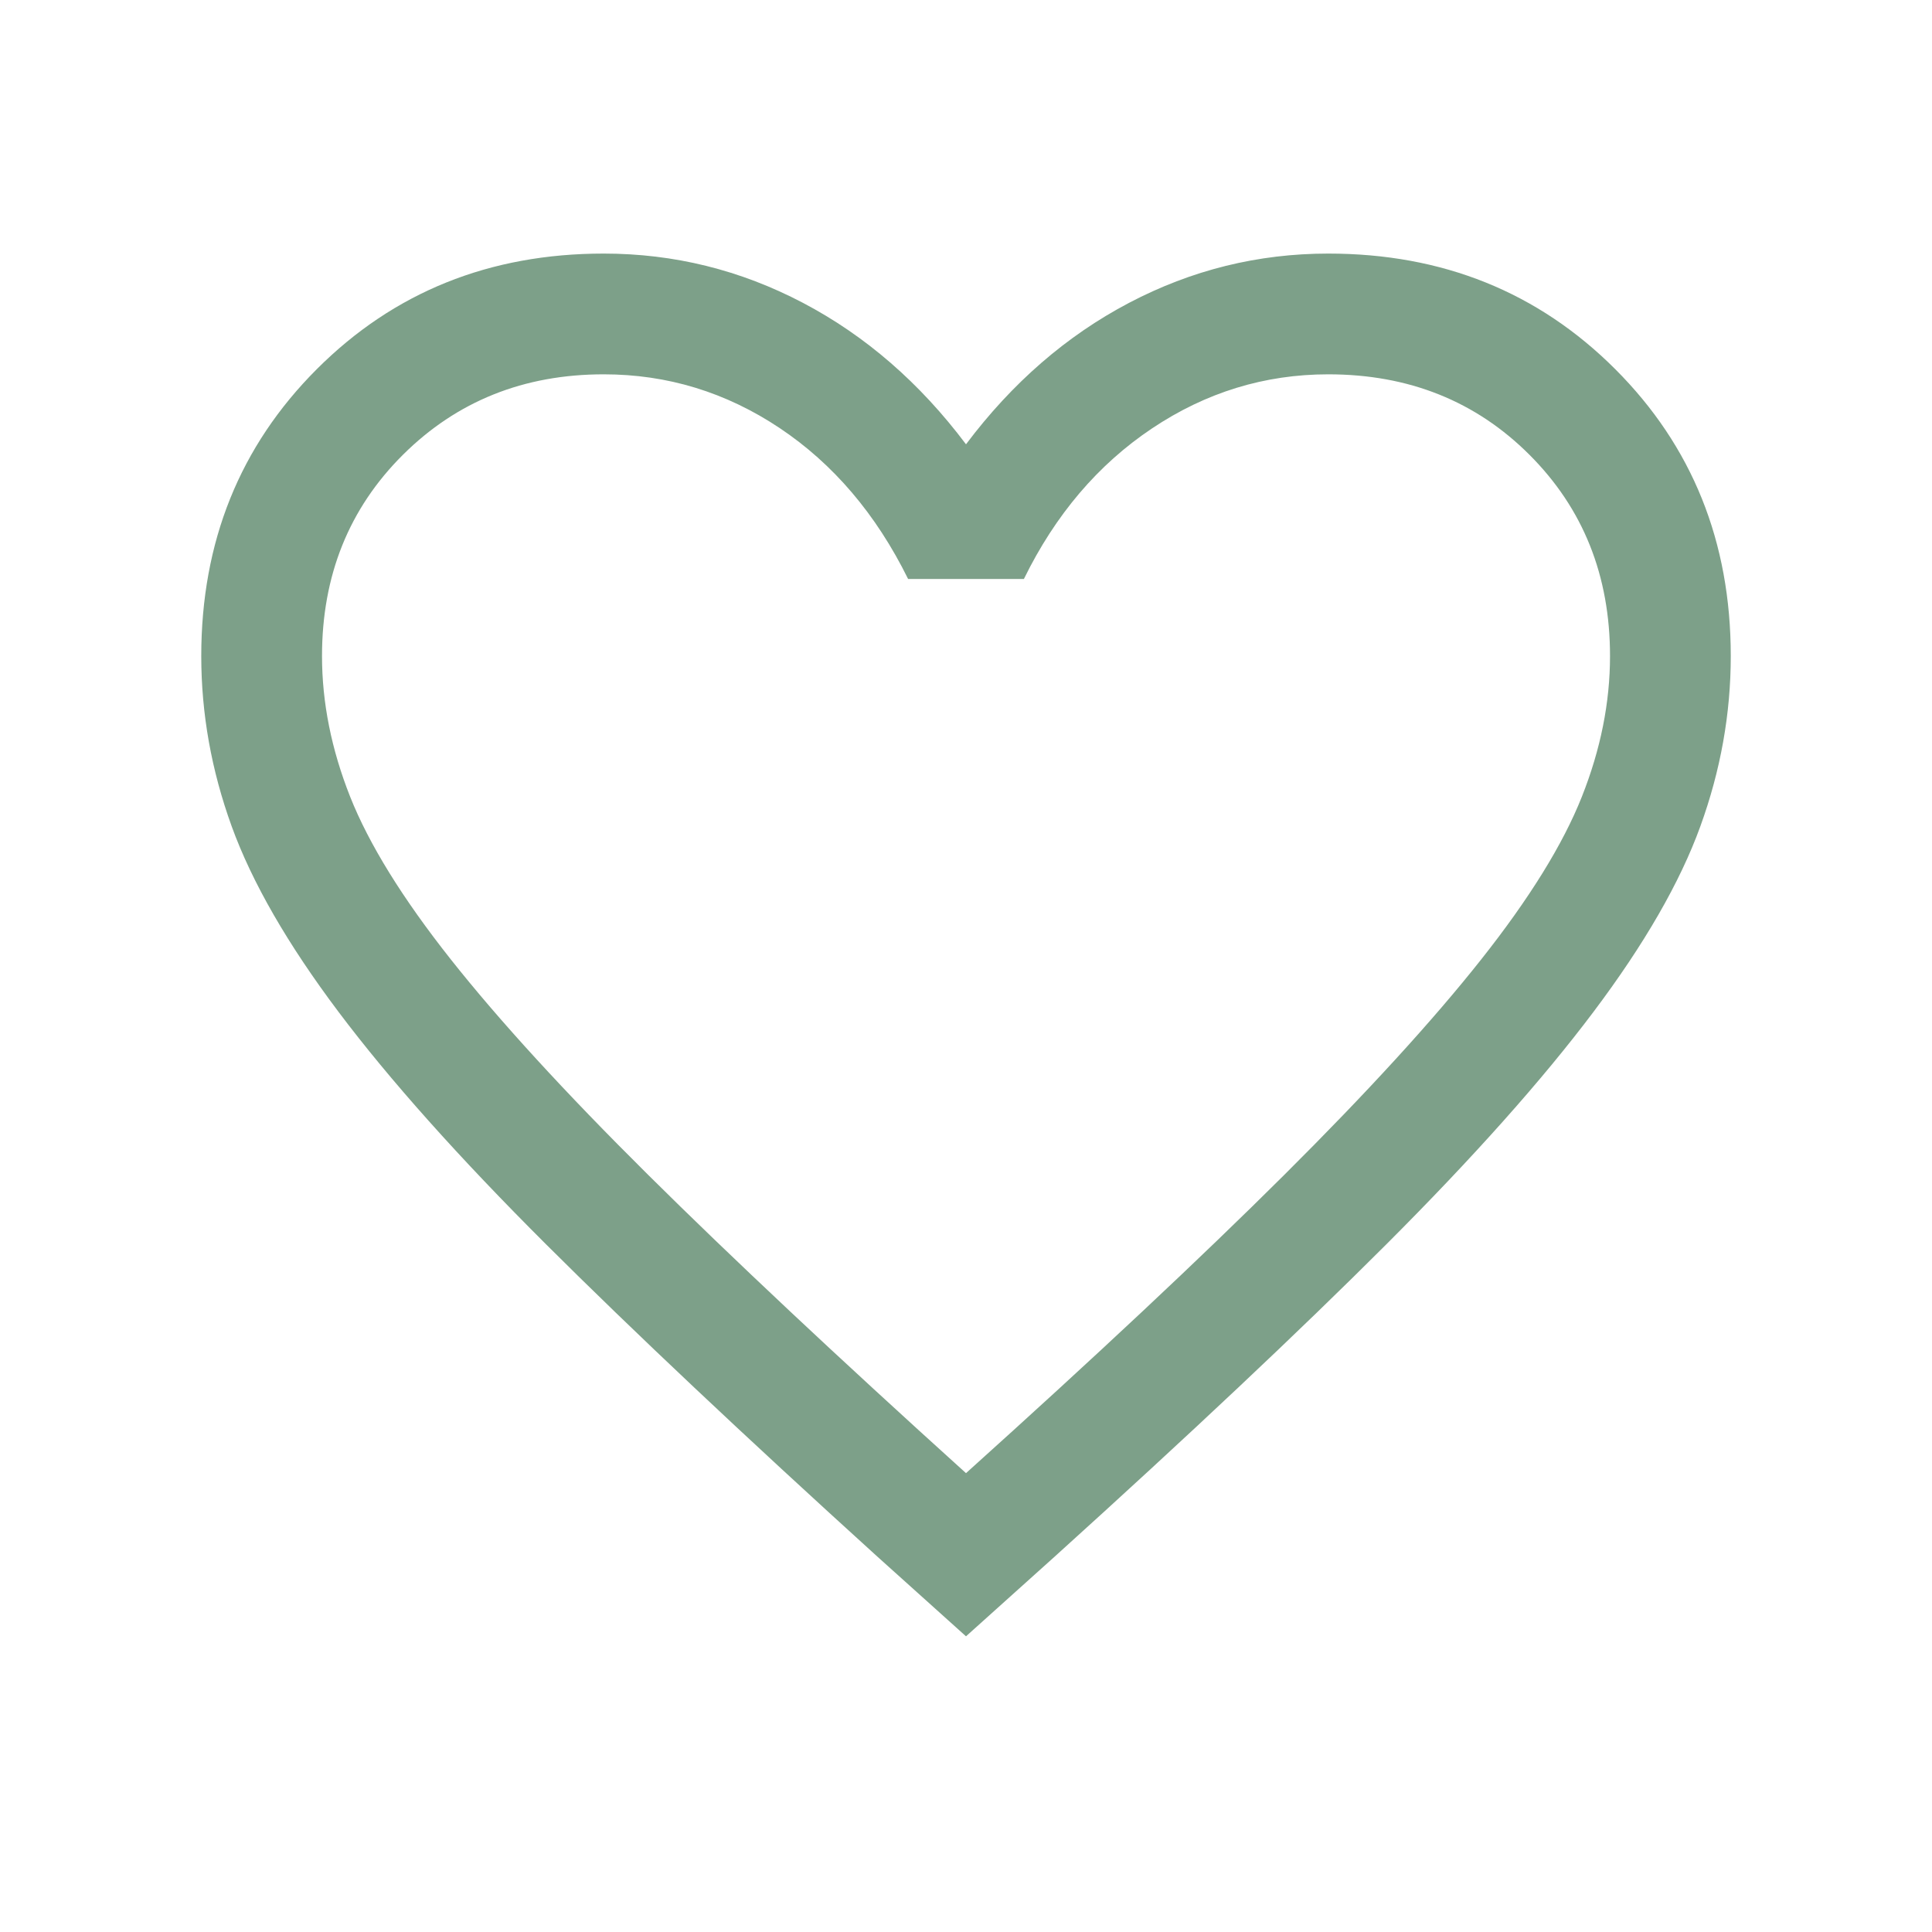 <svg width="64" height="64" viewBox="0 0 64 64" fill="none" xmlns="http://www.w3.org/2000/svg">
<mask id="mask0_11223_7008" style="mask-type:alpha" maskUnits="userSpaceOnUse" x="0" y="0" width="64" height="64">
<rect width="64" height="64" fill="#D9D9D9"/>
</mask>
<g mask="url(#mask0_11223_7008)">
<path d="M32 54.205L29.057 51.559C24.637 47.548 20.981 44.102 18.09 41.221C15.2 38.339 12.909 35.773 11.218 33.525C9.528 31.278 8.347 29.227 7.675 27.374C7.003 25.521 6.667 23.641 6.667 21.733C6.667 17.949 7.943 14.78 10.495 12.228C13.047 9.676 16.216 8.4 20 8.4C22.328 8.4 24.528 8.944 26.6 10.033C28.672 11.122 30.472 12.684 32 14.718C33.528 12.684 35.328 11.122 37.4 10.033C39.472 8.944 41.672 8.4 44 8.4C47.785 8.4 50.953 9.676 53.506 12.228C56.058 14.78 57.334 17.949 57.334 21.733C57.334 23.641 56.998 25.521 56.326 27.374C55.654 29.227 54.473 31.278 52.782 33.525C51.092 35.773 48.805 38.339 45.923 41.221C43.041 44.102 39.381 47.548 34.944 51.559L32 54.205ZM32 48.8C36.267 44.961 39.778 41.67 42.534 38.928C45.289 36.186 47.467 33.804 49.067 31.782C50.667 29.76 51.778 27.964 52.4 26.395C53.023 24.826 53.334 23.272 53.334 21.733C53.334 19.067 52.445 16.845 50.667 15.067C48.889 13.289 46.667 12.4 44 12.4C41.895 12.4 39.948 12.997 38.162 14.192C36.375 15.387 34.961 17.05 33.918 19.179H30.082C29.022 17.032 27.603 15.366 25.826 14.179C24.048 12.993 22.106 12.4 20 12.4C17.351 12.4 15.133 13.289 13.346 15.067C11.56 16.845 10.667 19.067 10.667 21.733C10.667 23.272 10.978 24.826 11.6 26.395C12.223 27.964 13.334 29.76 14.934 31.782C16.534 33.804 18.711 36.182 21.467 38.915C24.223 41.649 27.734 44.944 32 48.8Z" fill="#7DA089"/>
</g>
</svg>
